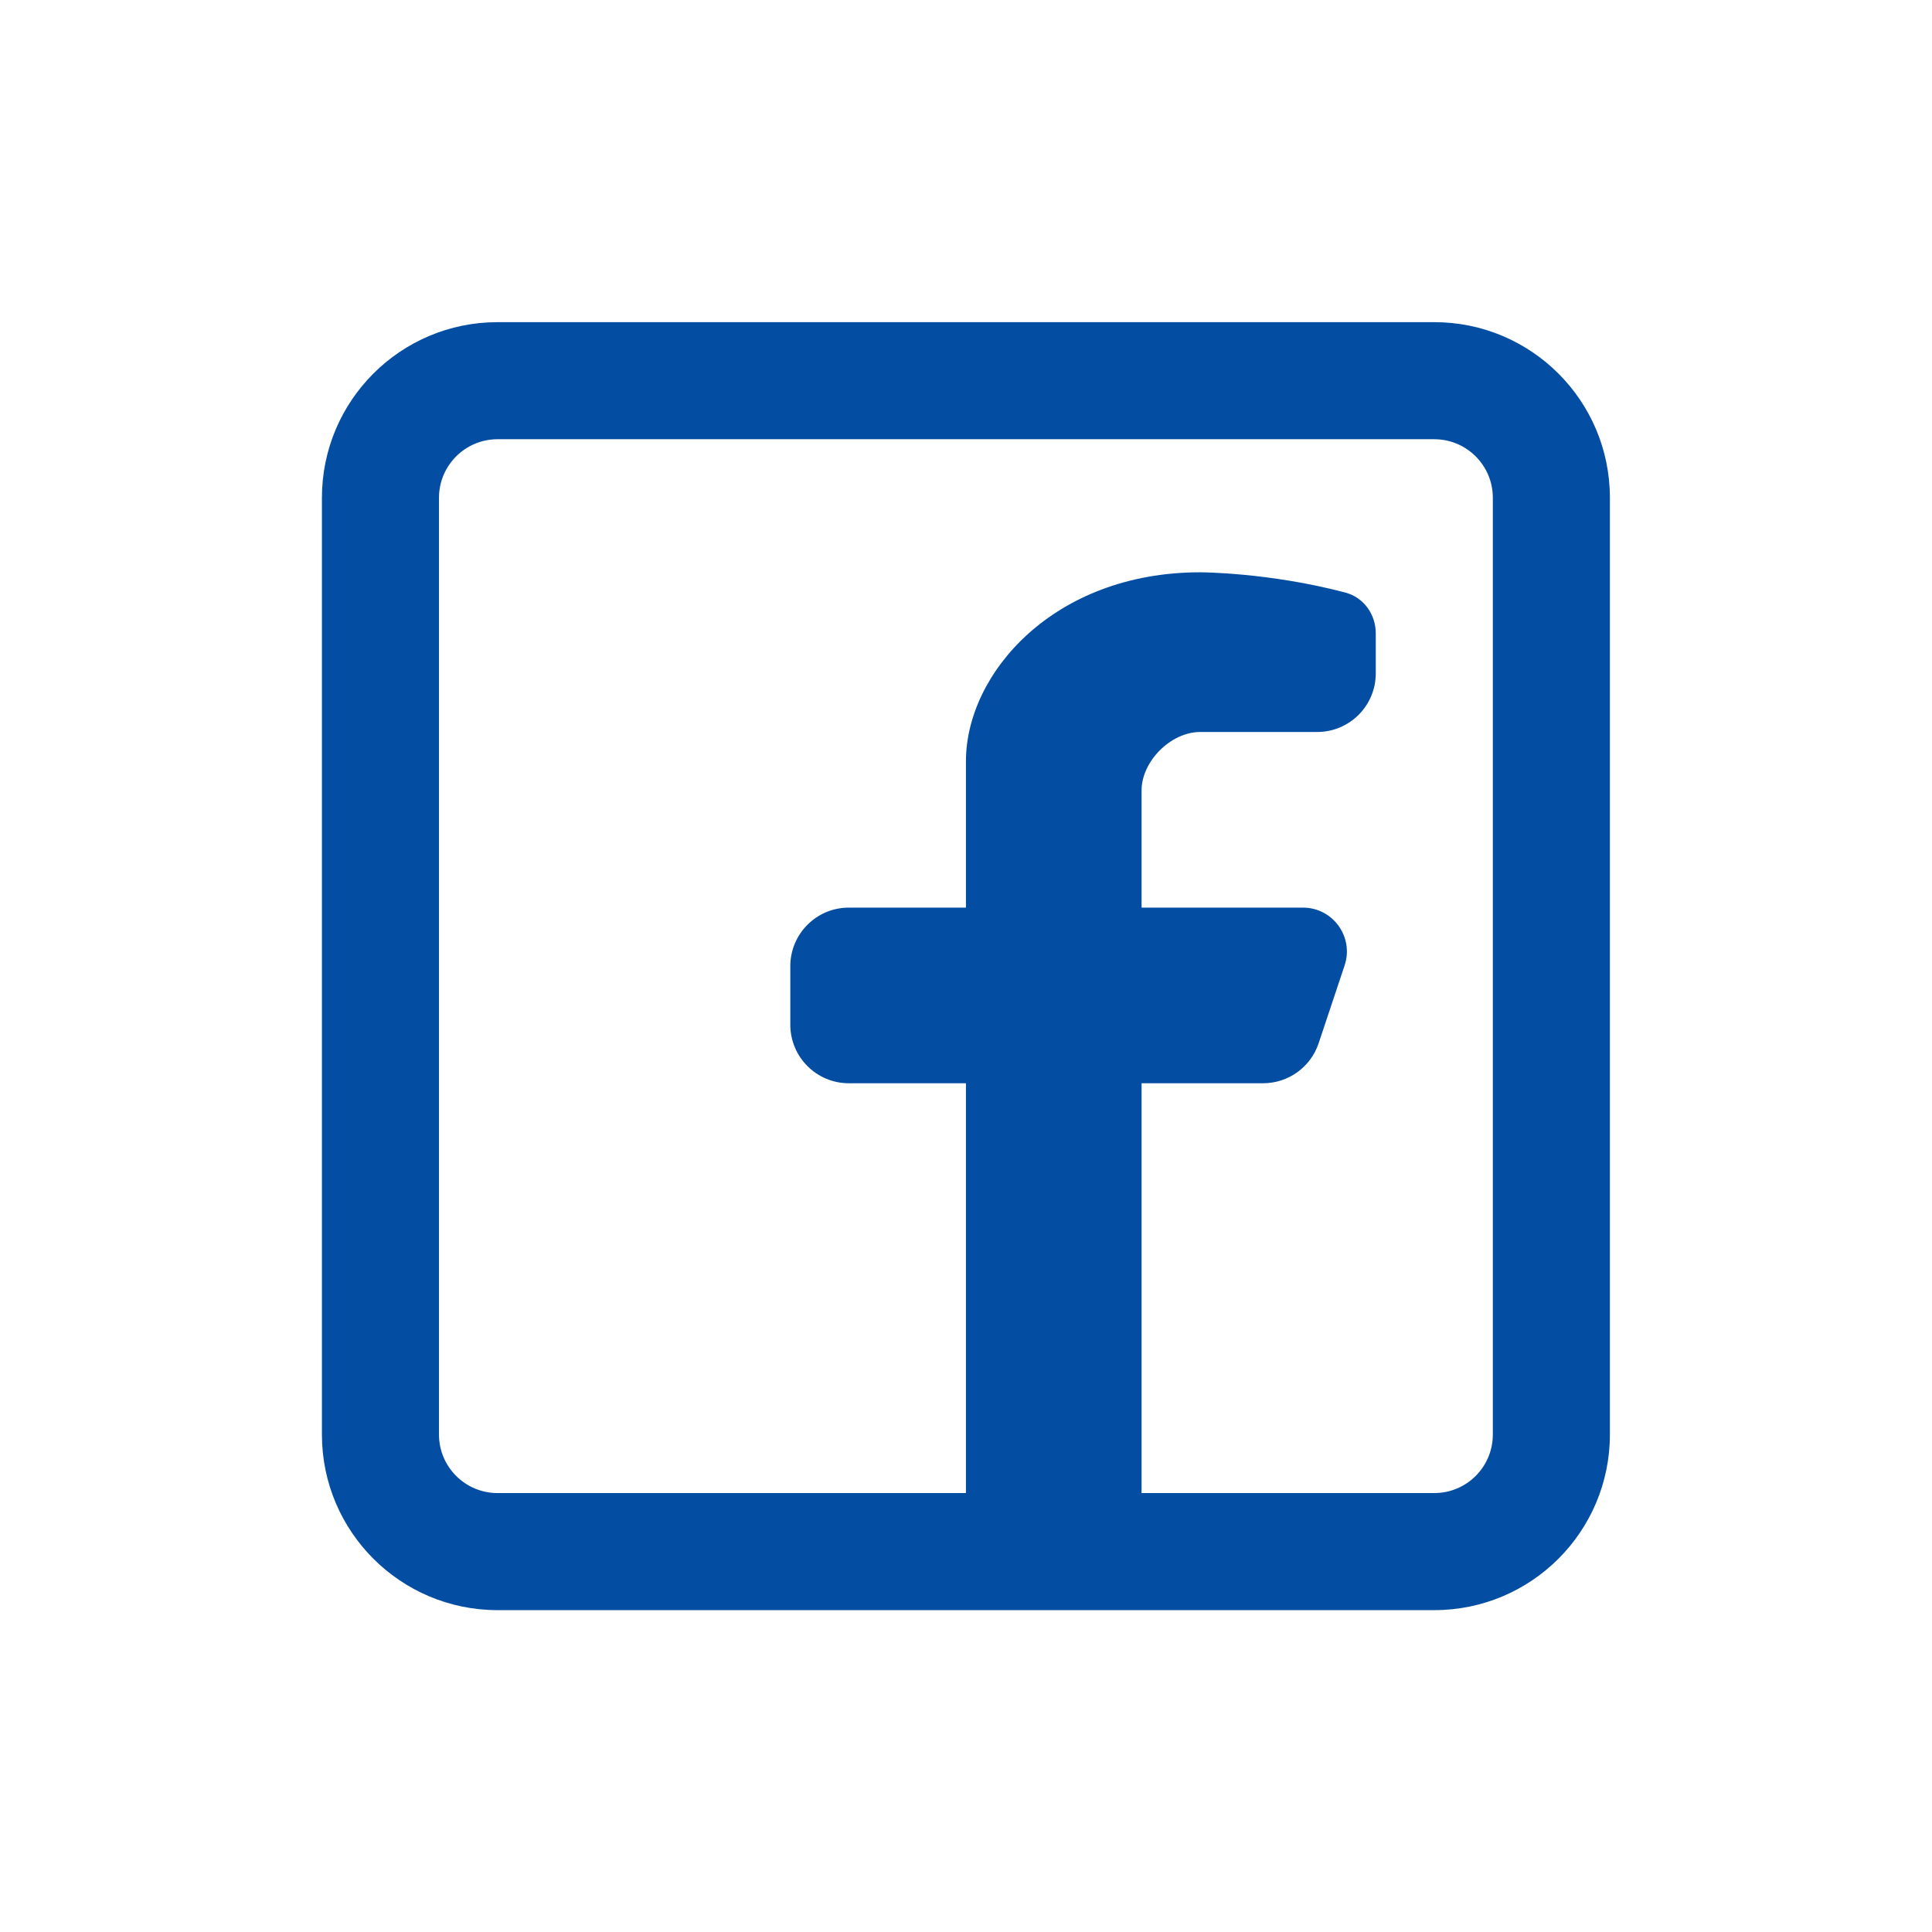 <svg width="32" height="32" viewBox="0 0 32 32" fill="none" xmlns="http://www.w3.org/2000/svg">
<path fill-rule="evenodd" clip-rule="evenodd" d="M23.756 5.336C25.363 5.336 26.665 6.638 26.665 8.245V23.76C26.665 25.367 25.363 26.669 23.756 26.669H8.241C6.634 26.669 5.332 25.367 5.332 23.76V8.245C5.332 6.638 6.634 5.336 8.241 5.336H23.756ZM23.756 7.275C24.292 7.275 24.726 7.709 24.726 8.245V23.76C24.726 24.296 24.292 24.73 23.756 24.73H18.908V17.942H20.921C21.338 17.942 21.709 17.675 21.841 17.279L22.271 15.99C22.428 15.519 22.077 15.033 21.581 15.033H18.908V13.093C18.908 12.609 19.393 12.124 19.878 12.124H21.817C22.352 12.124 22.787 11.69 22.787 11.154V10.489C22.787 10.176 22.587 9.895 22.284 9.815C21.012 9.479 19.878 9.479 19.878 9.479C17.453 9.479 15.999 11.154 15.999 12.609V15.033H14.059C13.524 15.033 13.09 15.467 13.09 16.003V16.972C13.09 17.508 13.524 17.942 14.059 17.942H15.999V24.73H8.241C7.706 24.73 7.271 24.296 7.271 23.76V8.245C7.271 7.709 7.706 7.275 8.241 7.275H23.756Z" fill="#034EA2"/>
</svg>
